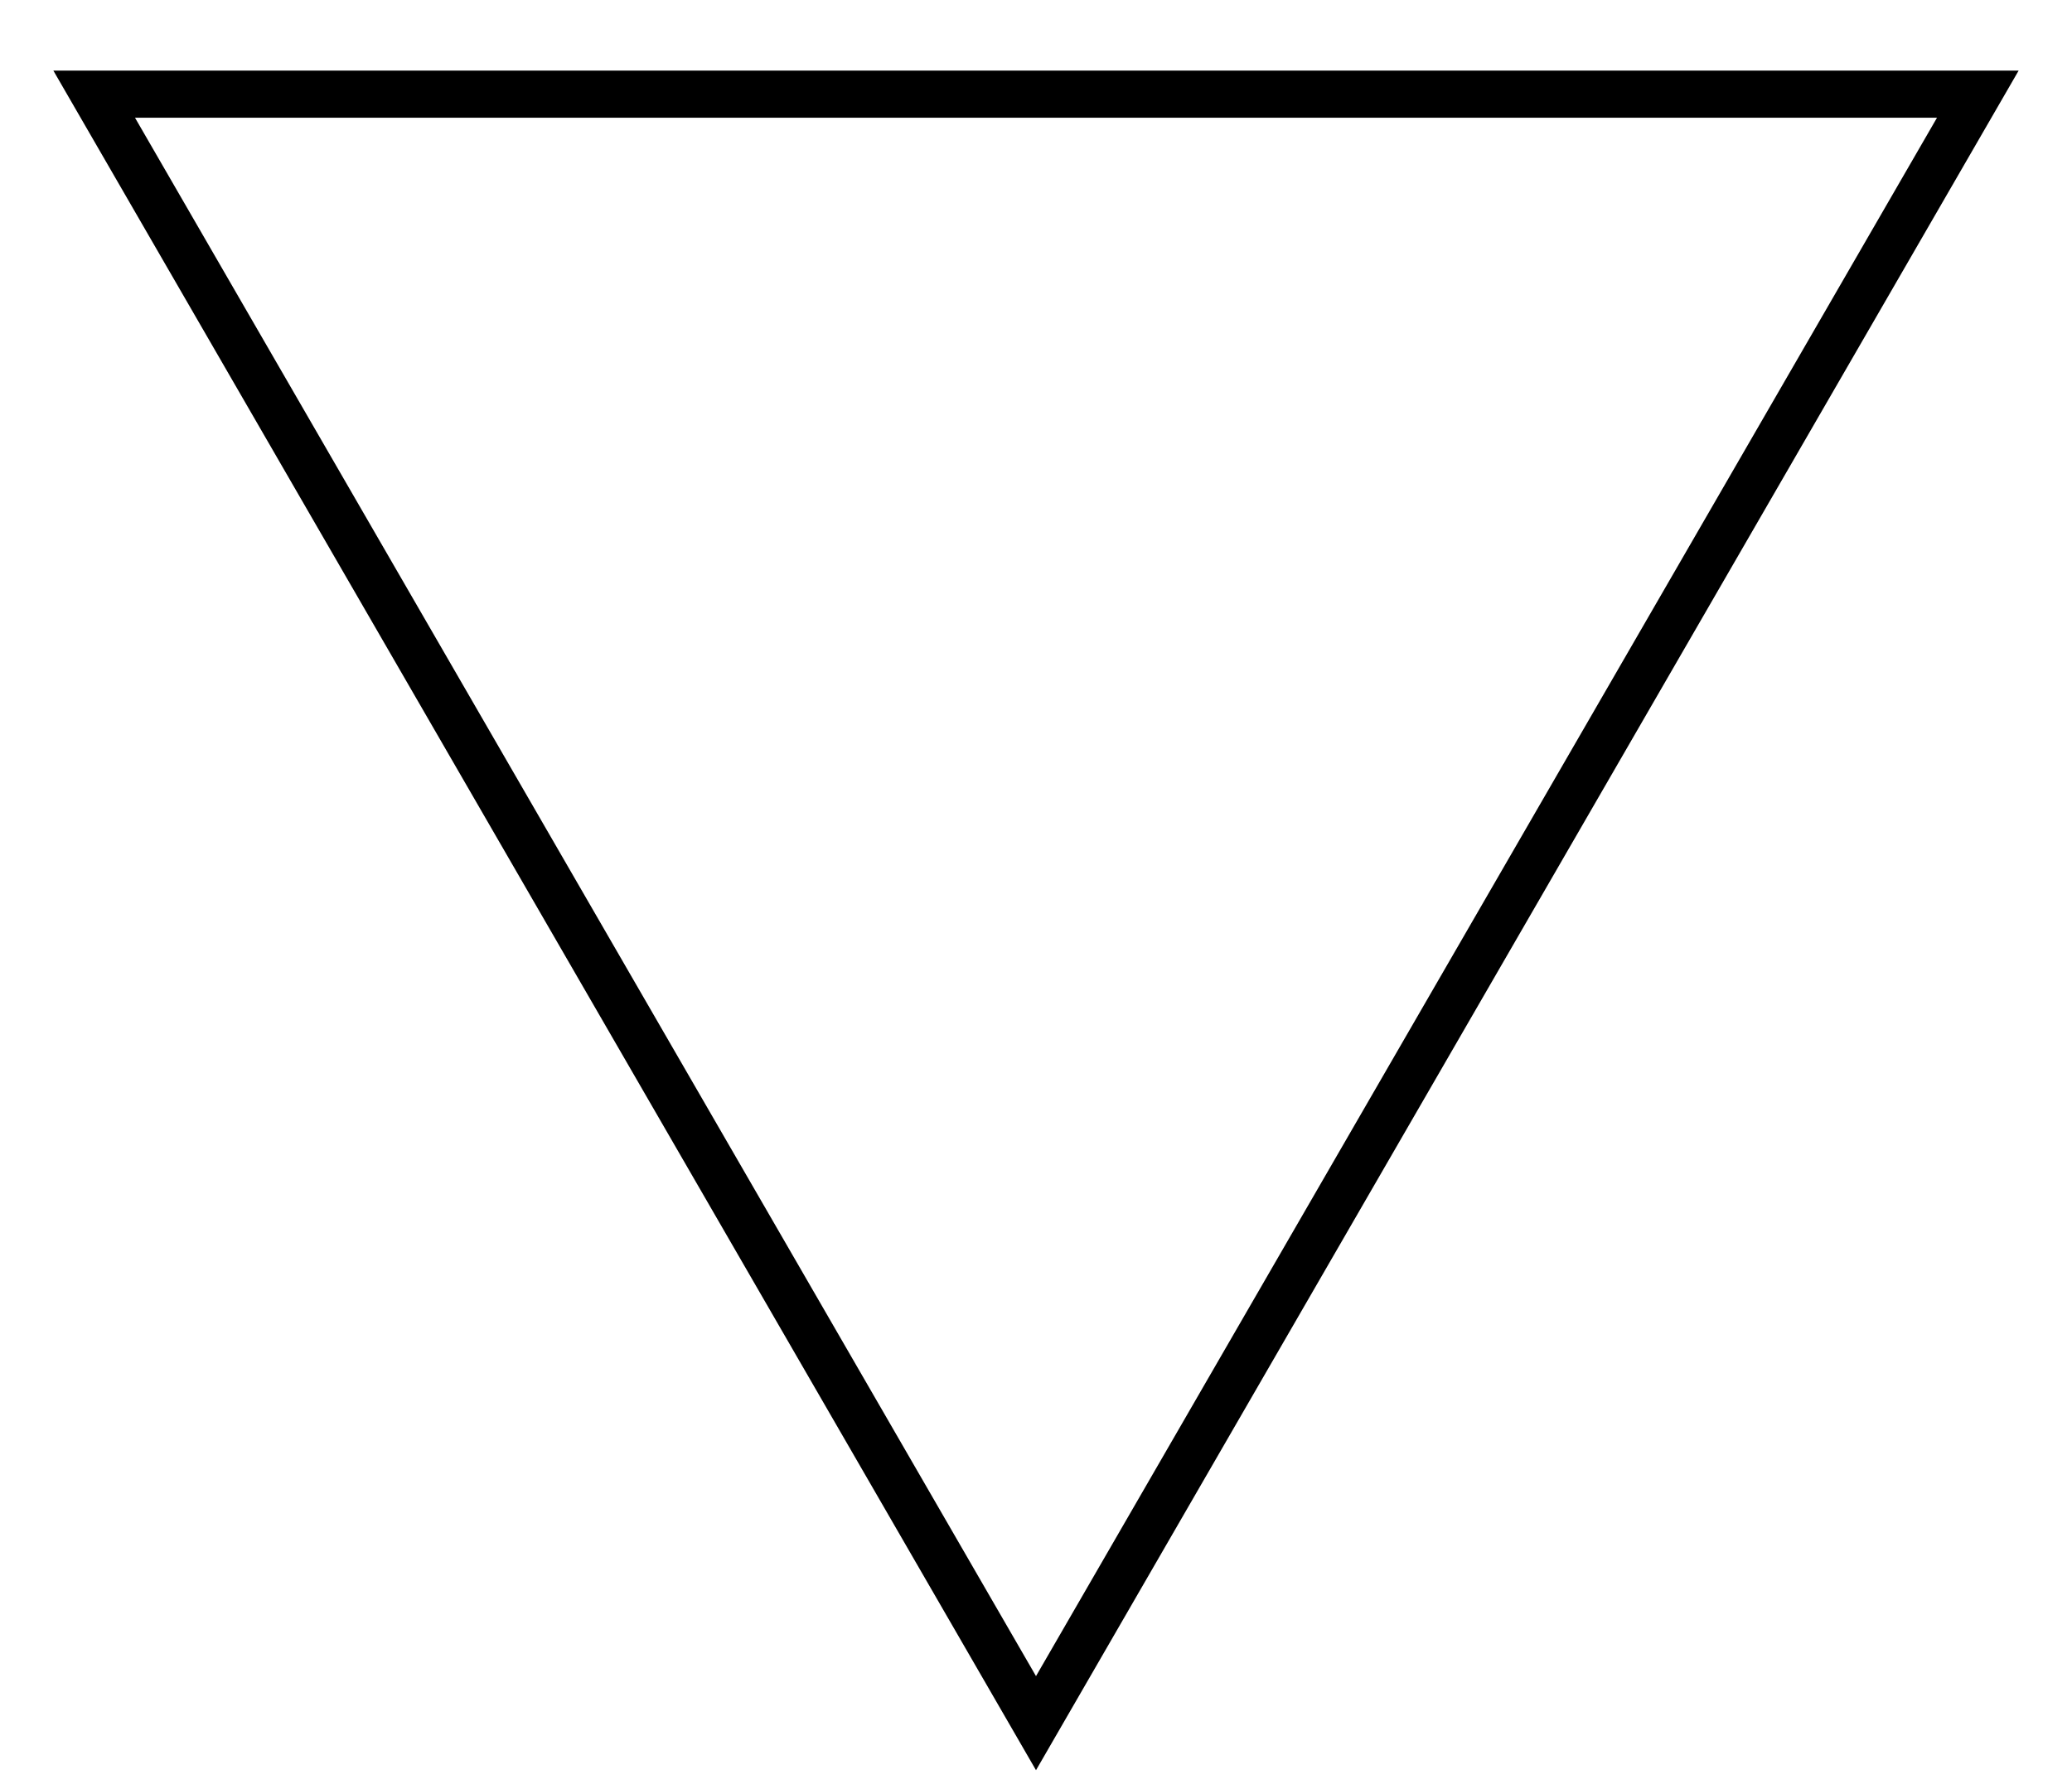 <?xml version="1.0" encoding="UTF-8" standalone="no"?>
<?xml-stylesheet href="../../../phi270styles/phi270style-base.css" type="text/css"?>
<svg version="1.1" xmlns="http://www.w3.org/2000/svg" width="35.2px" height="30.4px" viewBox="0 0 2.2 1.9">
	<path d="M 0 0 h 2 L 1 1.73 z" transform="translate(0.1 0.1)" style="fill: none; stroke: black; stroke-width: .05" />
</svg>
<!--
for rendering use
width = 2.2 * 16 = 35.2
height = 1.9 * 16 = 30.4
 -->
